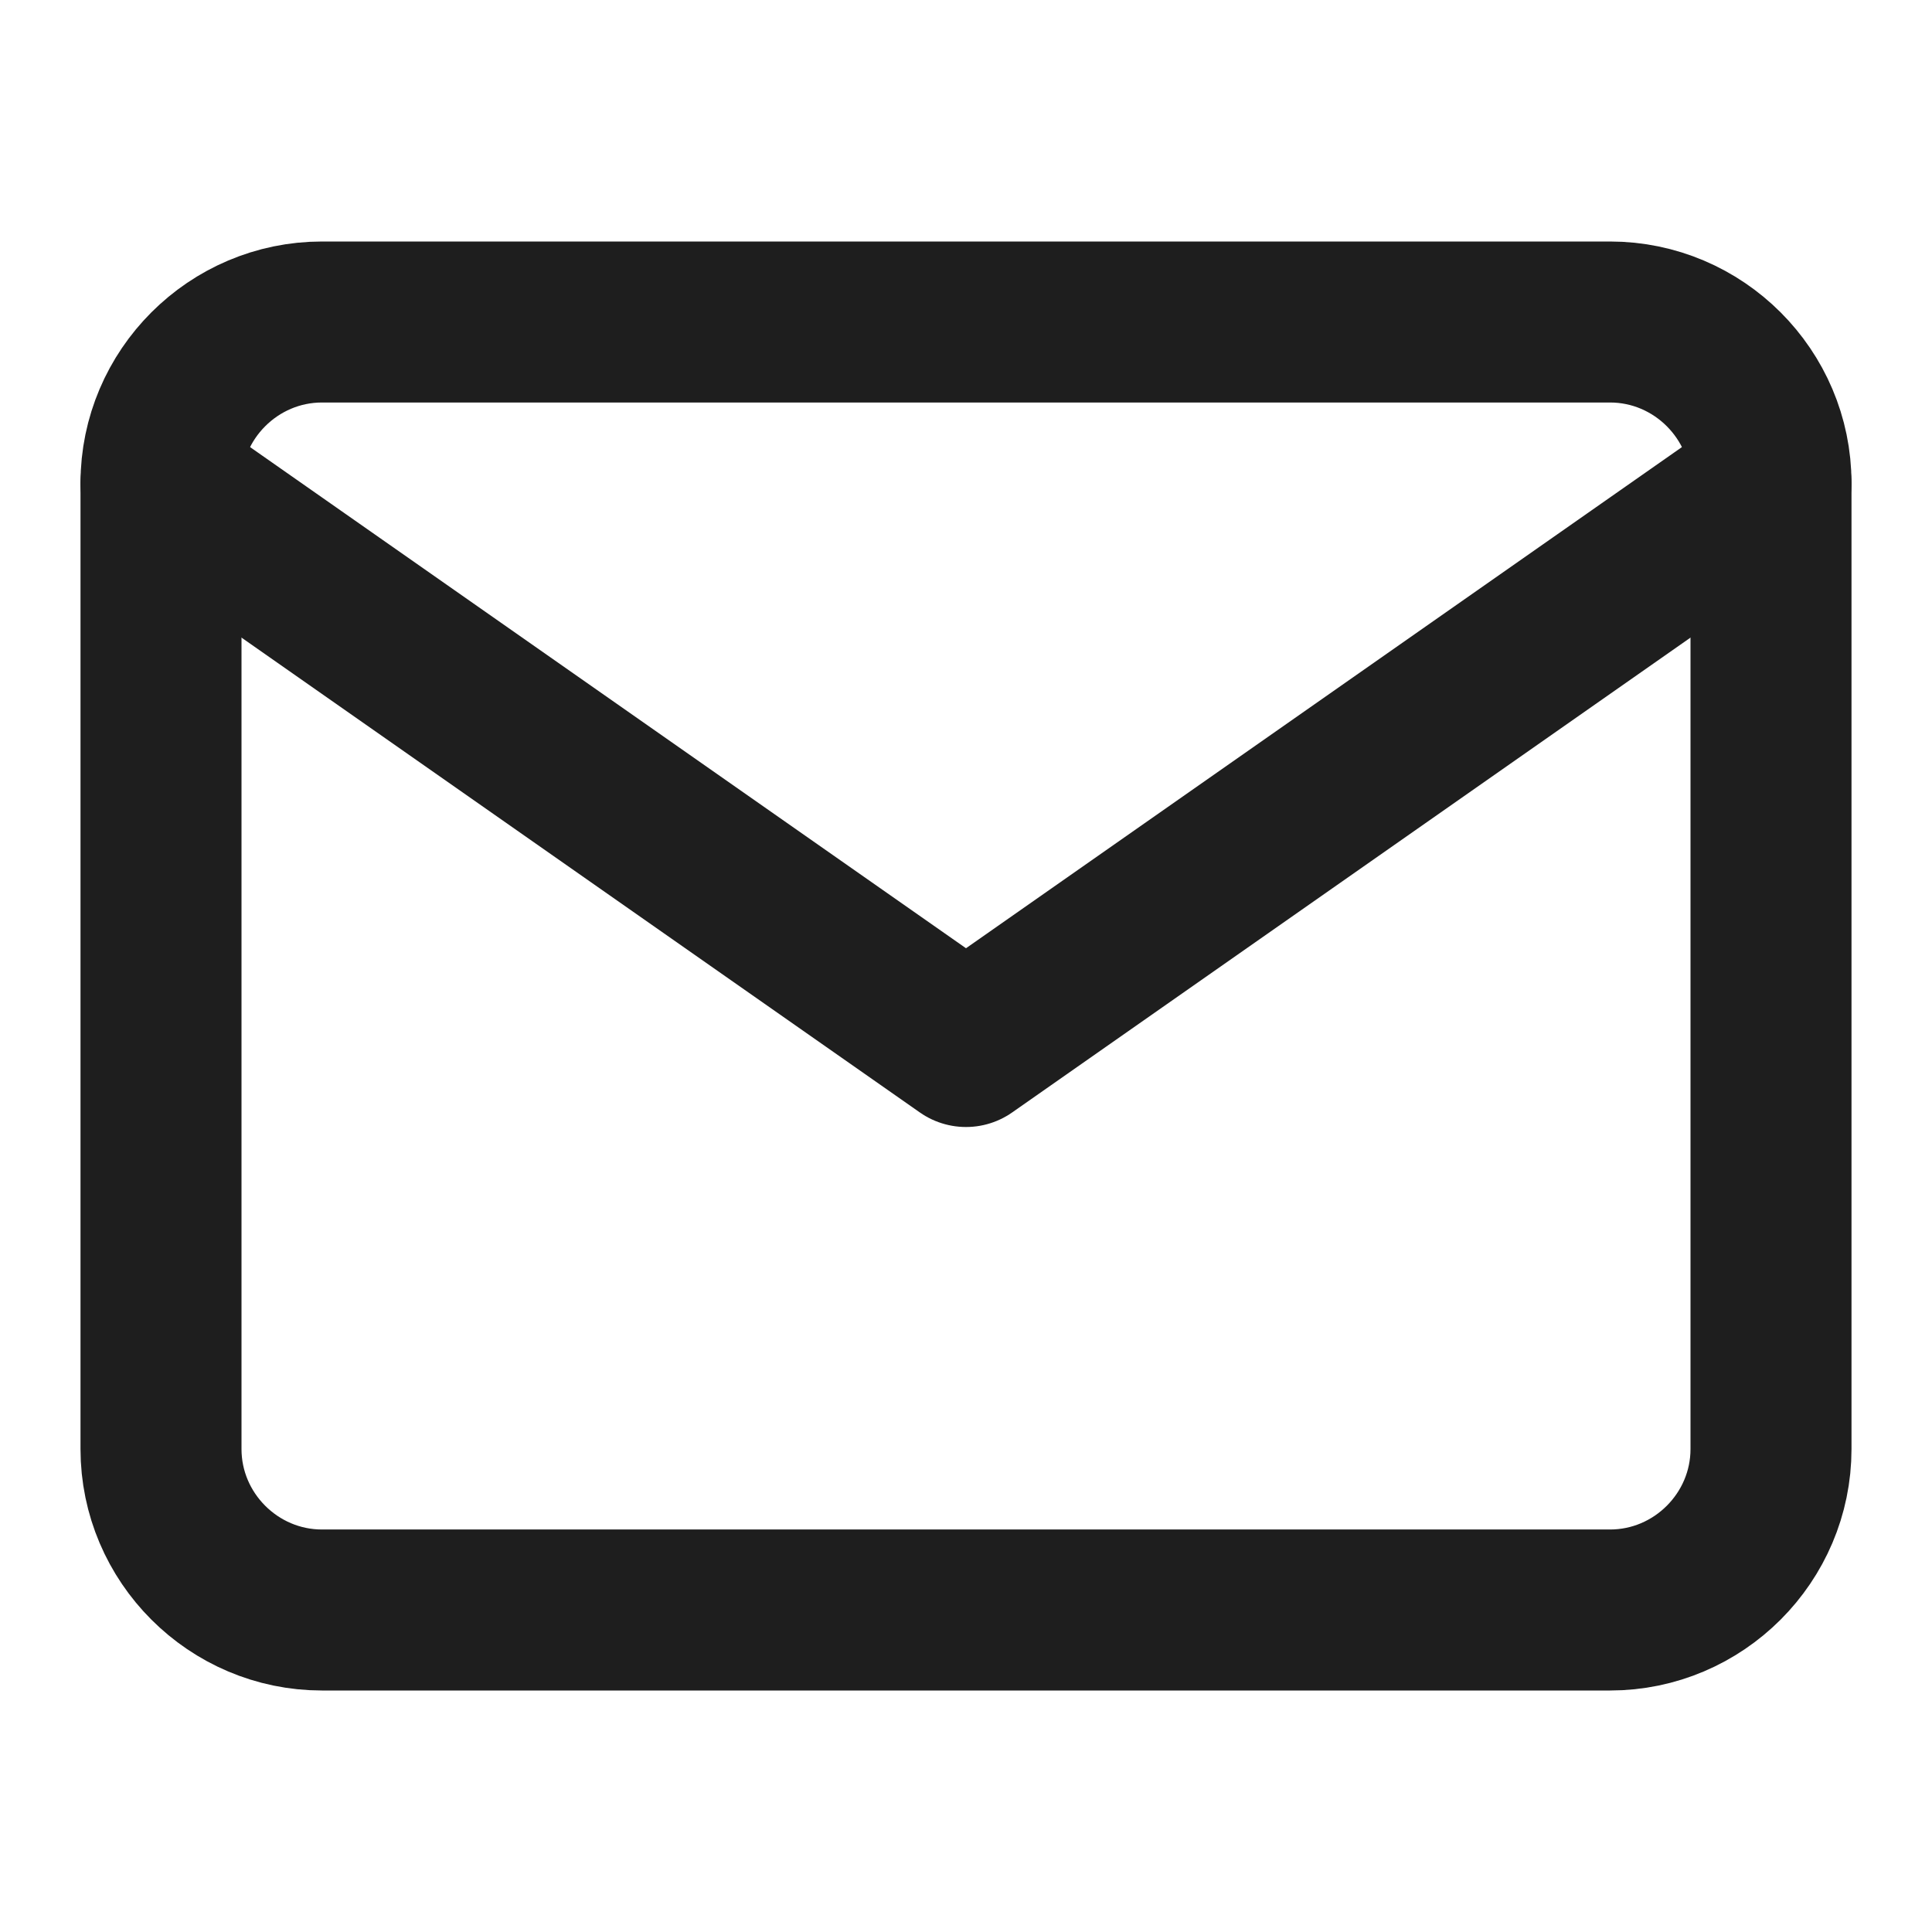 <svg width="24" height="24" viewBox="0 0 24 24" fill="none" xmlns="http://www.w3.org/2000/svg">
<path d="M4 4H20C21.1 4 22 4.9 22 6V18C22 19.1 21.1 20 20 20H4C2.9 20 2 19.1 2 18V6C2 4.9 2.9 4 4 4Z" stroke="#1E1E1E" stroke-width="2" stroke-linecap="round" stroke-linejoin="round"/>
<path d="M22 6L12 13L2 6" stroke="#1E1E1E" stroke-width="2" stroke-linecap="round" stroke-linejoin="round"/>
</svg>
